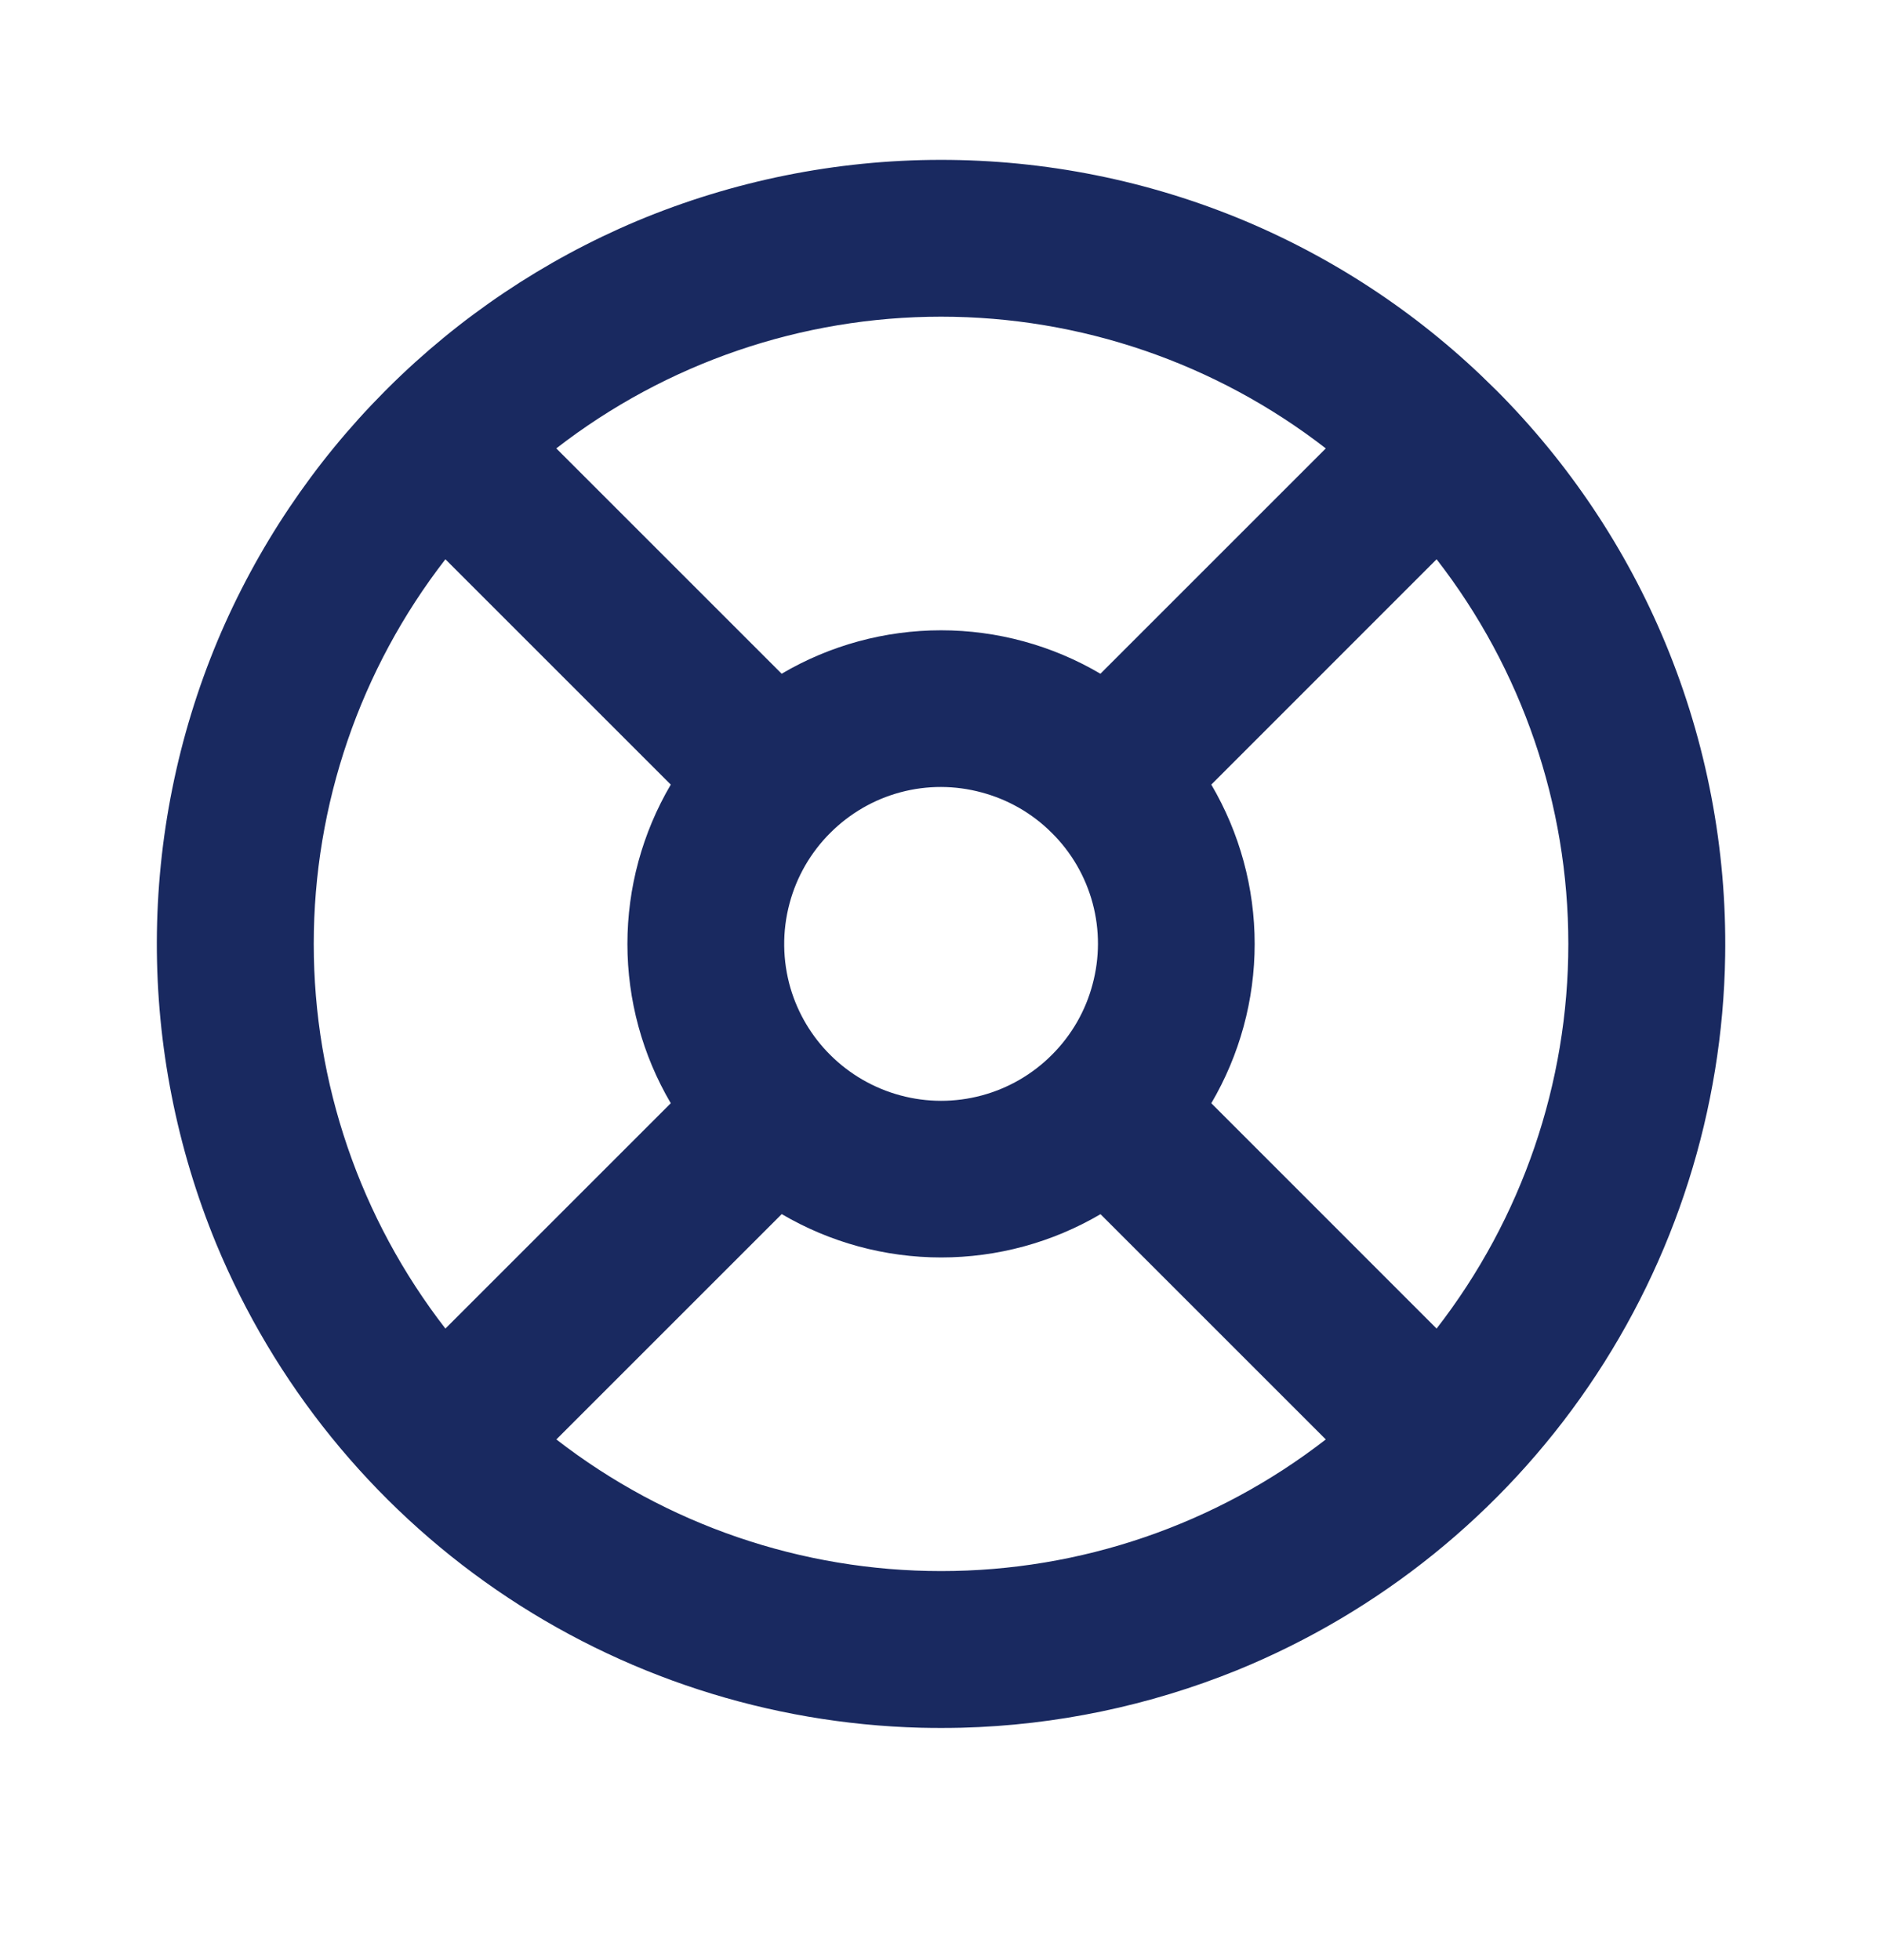 <svg width="24" height="25" viewBox="0 0 24 25" fill="none" xmlns="http://www.w3.org/2000/svg">
<path fill-rule="evenodd" clip-rule="evenodd" d="M12.261 22.036C12.087 22.04 11.914 22.04 11.741 22.036C9.807 21.985 7.929 21.376 6.334 20.28C4.74 19.184 3.498 17.65 2.757 15.863C2.255 14.643 1.997 13.336 2 12.016C2.003 10.696 2.266 9.39 2.774 8.173C3.274 6.984 3.999 5.903 4.908 4.989L4.95 4.947C5.86 4.042 6.935 3.32 8.117 2.821C9.345 2.306 10.662 2.04 11.993 2.039C13.324 2.038 14.642 2.301 15.87 2.815C17.06 3.315 18.142 4.041 19.056 4.953L19.087 4.983C20 5.9 20.736 6.993 21.239 8.206C21.762 9.468 22.021 10.824 22 12.191C21.97 14.153 21.364 16.063 20.257 17.683C19.15 19.303 17.59 20.562 15.774 21.303C14.656 21.756 13.466 22.005 12.261 22.036ZM14.034 15.486L16.907 18.359C15.504 19.448 13.778 20.038 12.002 20.038C10.225 20.038 8.499 19.448 7.095 18.359L9.969 15.485C10.585 15.847 11.287 16.038 12.002 16.038C12.716 16.038 13.418 15.848 14.034 15.486ZM8.555 14.07L5.68 16.945C4.592 15.541 4.001 13.815 4.001 12.039C4.001 10.262 4.592 8.536 5.68 7.133L8.554 10.007C8.192 10.623 8.001 11.324 8.001 12.039C8.001 12.753 8.192 13.455 8.554 14.071M10.082 12.608C9.978 12.254 9.973 11.877 10.069 11.521C10.159 11.182 10.338 10.873 10.586 10.625C10.834 10.376 11.143 10.196 11.483 10.105C11.822 10.014 12.179 10.015 12.518 10.107C12.847 10.195 13.158 10.367 13.415 10.625C13.664 10.872 13.843 11.181 13.934 11.521C14.025 11.86 14.024 12.218 13.932 12.557C13.845 12.885 13.672 13.196 13.415 13.453C13.167 13.702 12.858 13.881 12.518 13.972C12.179 14.063 11.822 14.063 11.482 13.971C11.143 13.88 10.834 13.701 10.586 13.453C10.35 13.218 10.177 12.927 10.082 12.608ZM14.033 8.593C13.417 8.23 12.715 8.039 12.001 8.039C11.286 8.039 10.584 8.23 9.968 8.593L7.094 5.719C8.498 4.63 10.224 4.039 12.001 4.039C13.777 4.039 15.503 4.63 16.907 5.719L14.033 8.593ZM18.32 16.945C19.409 15.541 20 13.815 20 12.039C20 10.262 19.409 8.536 18.32 7.133L15.447 10.007C15.809 10.623 16 11.324 16 12.039C16 12.753 15.809 13.455 15.447 14.071L18.32 16.945Z" fill="#192960"/>
</svg>
